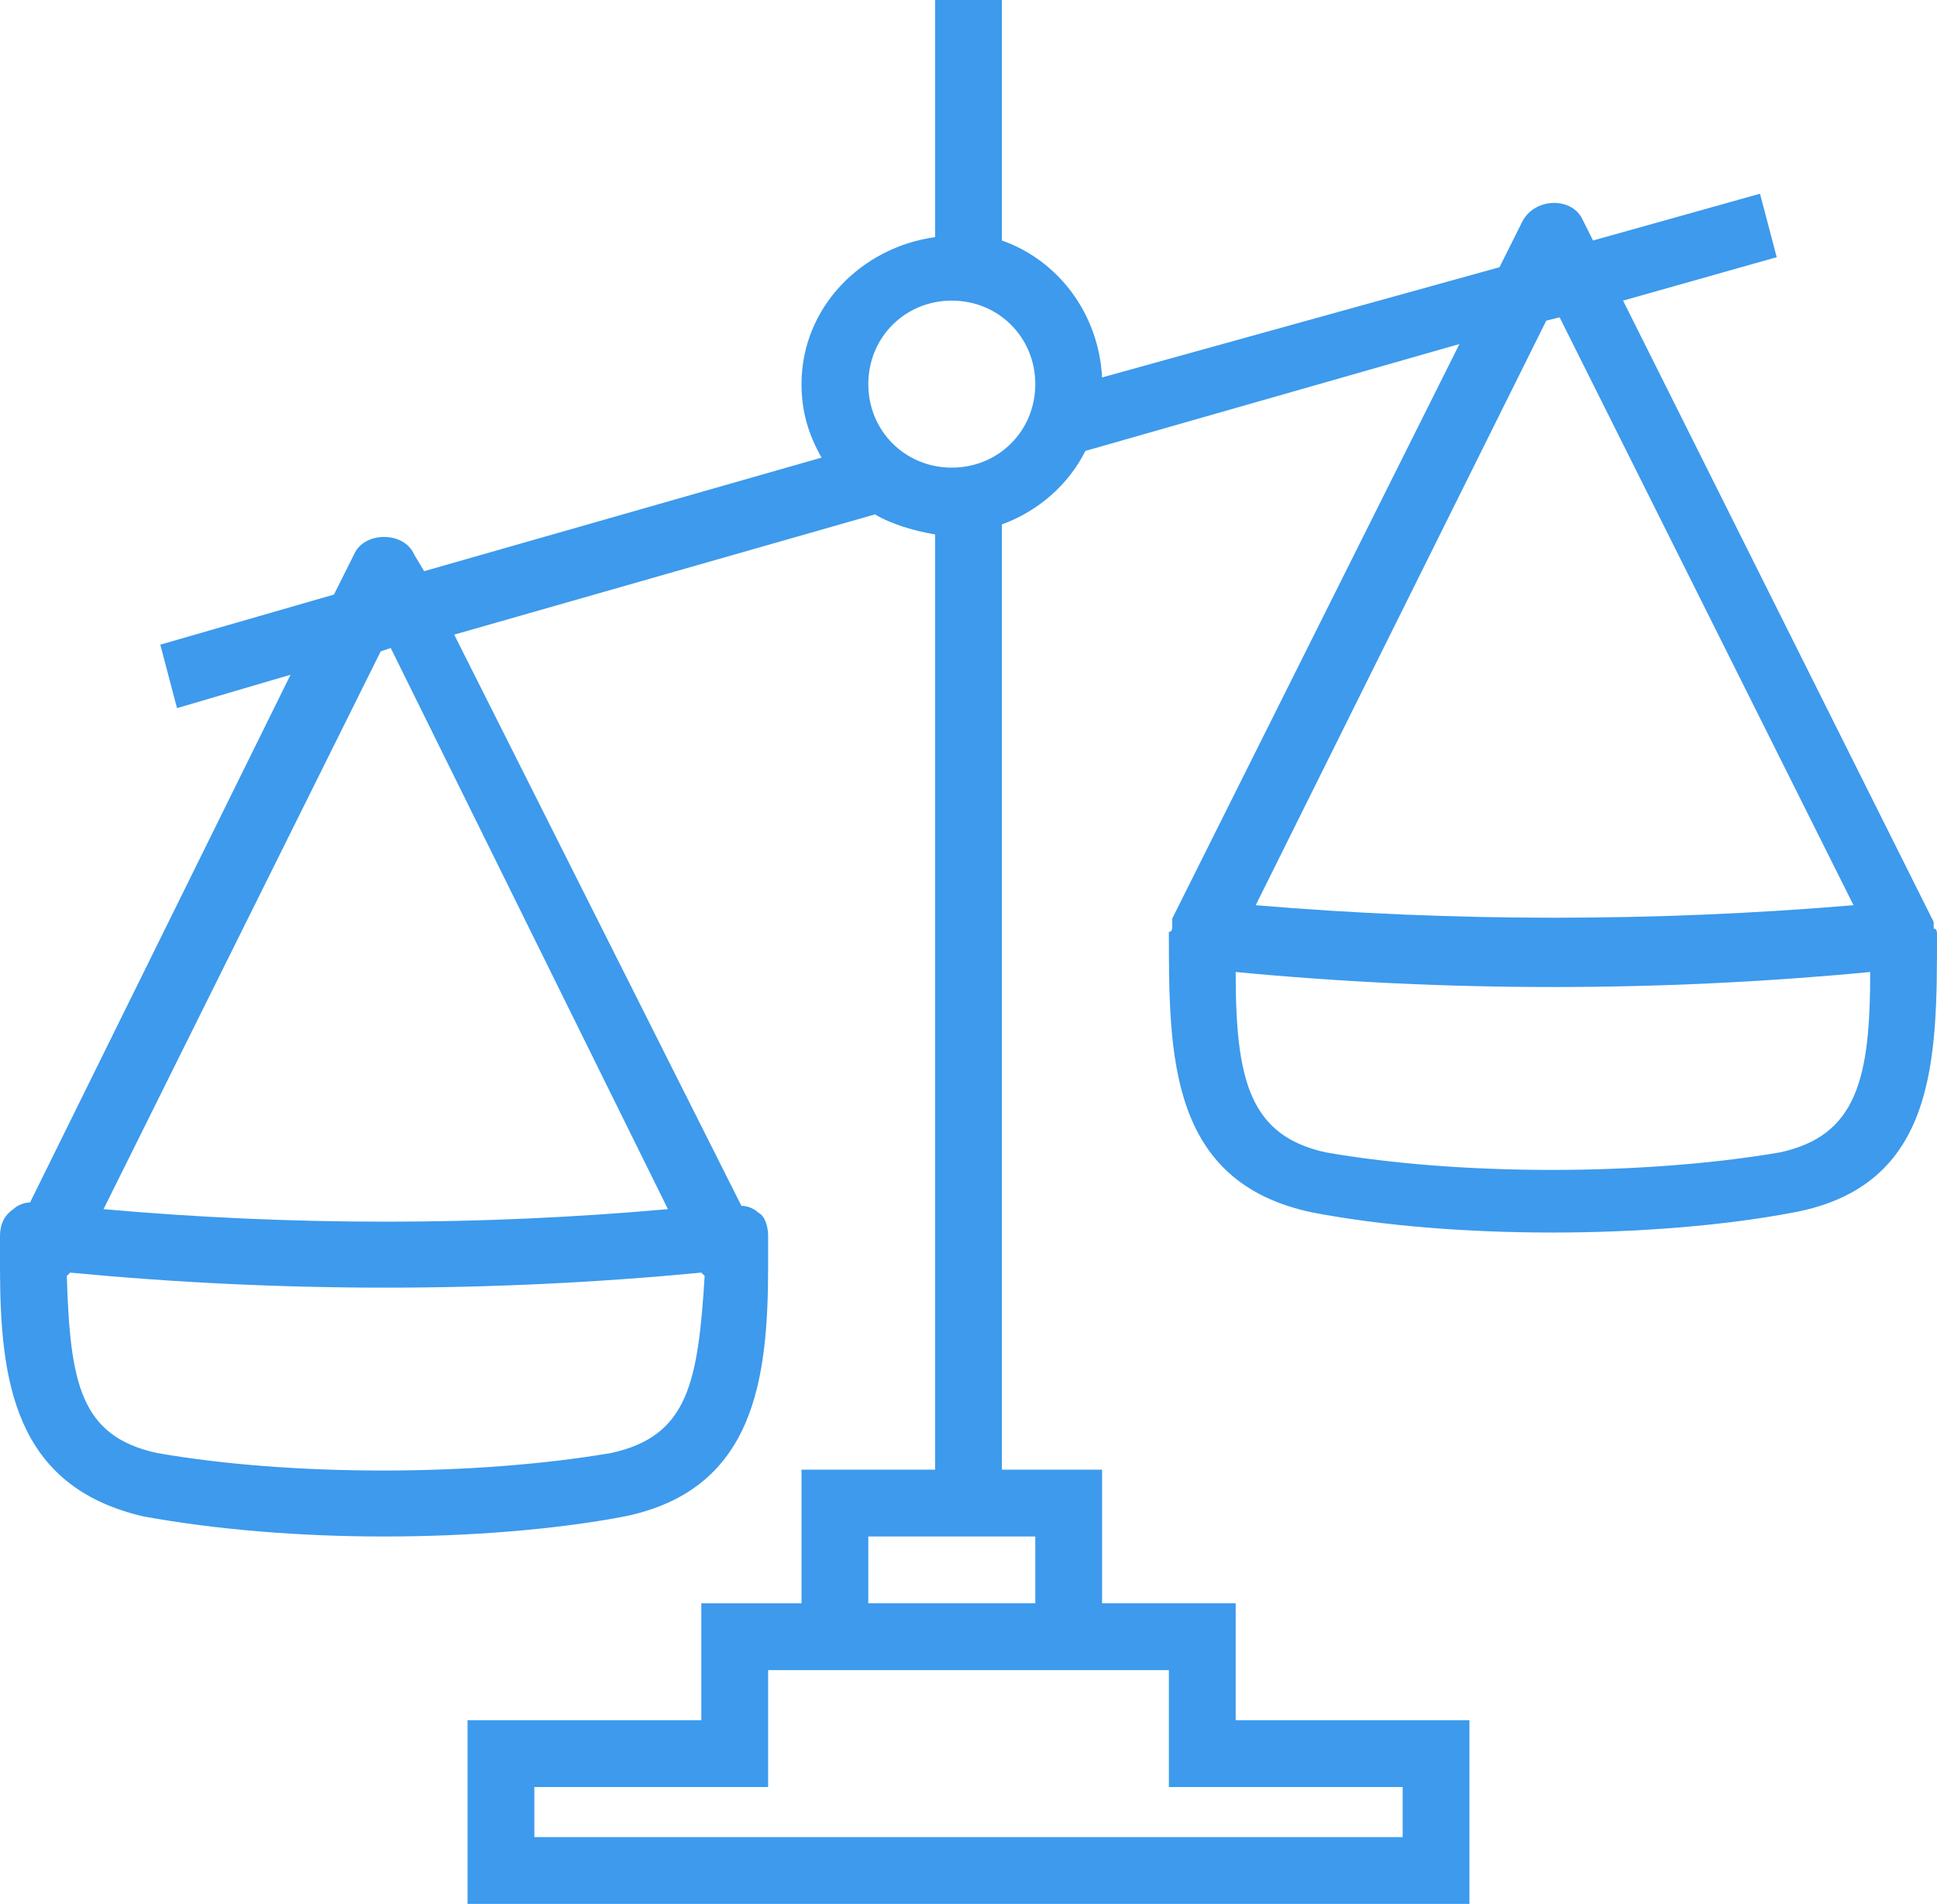 <?xml version="1.0" encoding="utf-8"?>
<!-- Generator: Adobe Illustrator 22.0.1, SVG Export Plug-In . SVG Version: 6.00 Build 0)  -->
<svg version="1.1" id="Layer_1" xmlns="http://www.w3.org/2000/svg" xmlns:xlink="http://www.w3.org/1999/xlink" x="0px" y="0px"
	 viewBox="0 0 58 57" style="enable-background:new 0 0 58 57;" xml:space="preserve">
<style type="text/css">
	.st0{fill:#3D9AEC;}
</style>
<title>Icon/Law Firm</title>
<desc>Created with Sketch.</desc>
<path class="st0" d="M57.9,27.8c0-0.1,0-0.1,0-0.2L48.6,9l4.6-1.3l-0.5-1.9l-5,1.4l-0.3-0.6c-0.3-0.7-1.4-0.7-1.8,0L44.9,8L33,11.3
	c-0.1-1.9-1.3-3.5-3-4.1V0h-2v7.1c-2.2,0.3-4,2.1-4,4.4c0,0.8,0.2,1.5,0.6,2.2l-11.9,3.4l-0.3-0.5c-0.3-0.7-1.5-0.7-1.8,0L10,17.8
	l-5.2,1.5l0.5,1.9l3.4-1L0.9,36c-0.2,0-0.4,0.1-0.5,0.2C0.1,36.4,0,36.7,0,37s0,0.6,0,0.9c0,3.4,0.4,6.6,4.3,7.5
	C6.5,45.8,9,46,11.5,46s5.1-0.2,7.2-0.6c3.9-0.8,4.3-4.1,4.3-7.5c0-0.3,0-0.6,0-0.9s-0.1-0.6-0.3-0.7c-0.1-0.1-0.3-0.2-0.5-0.2
	L13.6,19l12.6-3.6c0.5,0.3,1.2,0.5,1.8,0.6v28h-4v4h-3v3.5h-7V57h30v-5.5h-7V48h-4v-4h-3V15.7c1.1-0.4,2-1.2,2.5-2.2l11.2-3.2
	l-8.6,17.2c0,0,0,0.1,0,0.2c0,0.1,0,0.2-0.1,0.2c0,3.7,0,7.5,4.3,8.4c2.1,0.4,4.6,0.6,7.2,0.6c2.5,0,5.1-0.2,7.2-0.6
	C58,35.5,58,31.7,58,28C58,27.9,58,27.8,57.9,27.8z M21.1,38.2c-0.2,3.2-0.5,4.8-2.8,5.3c-4.1,0.7-9.6,0.7-13.6,0
	C2.4,43,2.1,41.4,2,38.2l0.1-0.1c6.3,0.6,12.6,0.6,18.9,0L21.1,38.2z M20,36.2c-5.6,0.5-11.3,0.5-16.9,0l8.3-16.7l0.3-0.1L20,36.2z
	 M35,50v3.5h7V55H16v-1.5h7V50h1h9H35z M31,46v2h-5v-2h2h2H31z M28.5,14c-1.4,0-2.5-1.1-2.5-2.5S27.1,9,28.5,9s2.5,1.1,2.5,2.5
	S29.9,14,28.5,14z M46.3,9.6l0.4-0.1l8.8,17.6c-5.9,0.5-12,0.5-17.9,0L46.3,9.6z M53.3,34.5c-4.1,0.7-9.6,0.7-13.6,0
	C37.4,34,37,32.3,37,29.1c6.3,0.6,12.7,0.6,19,0C56,32.3,55.6,34,53.3,34.5z"/>
</svg>
